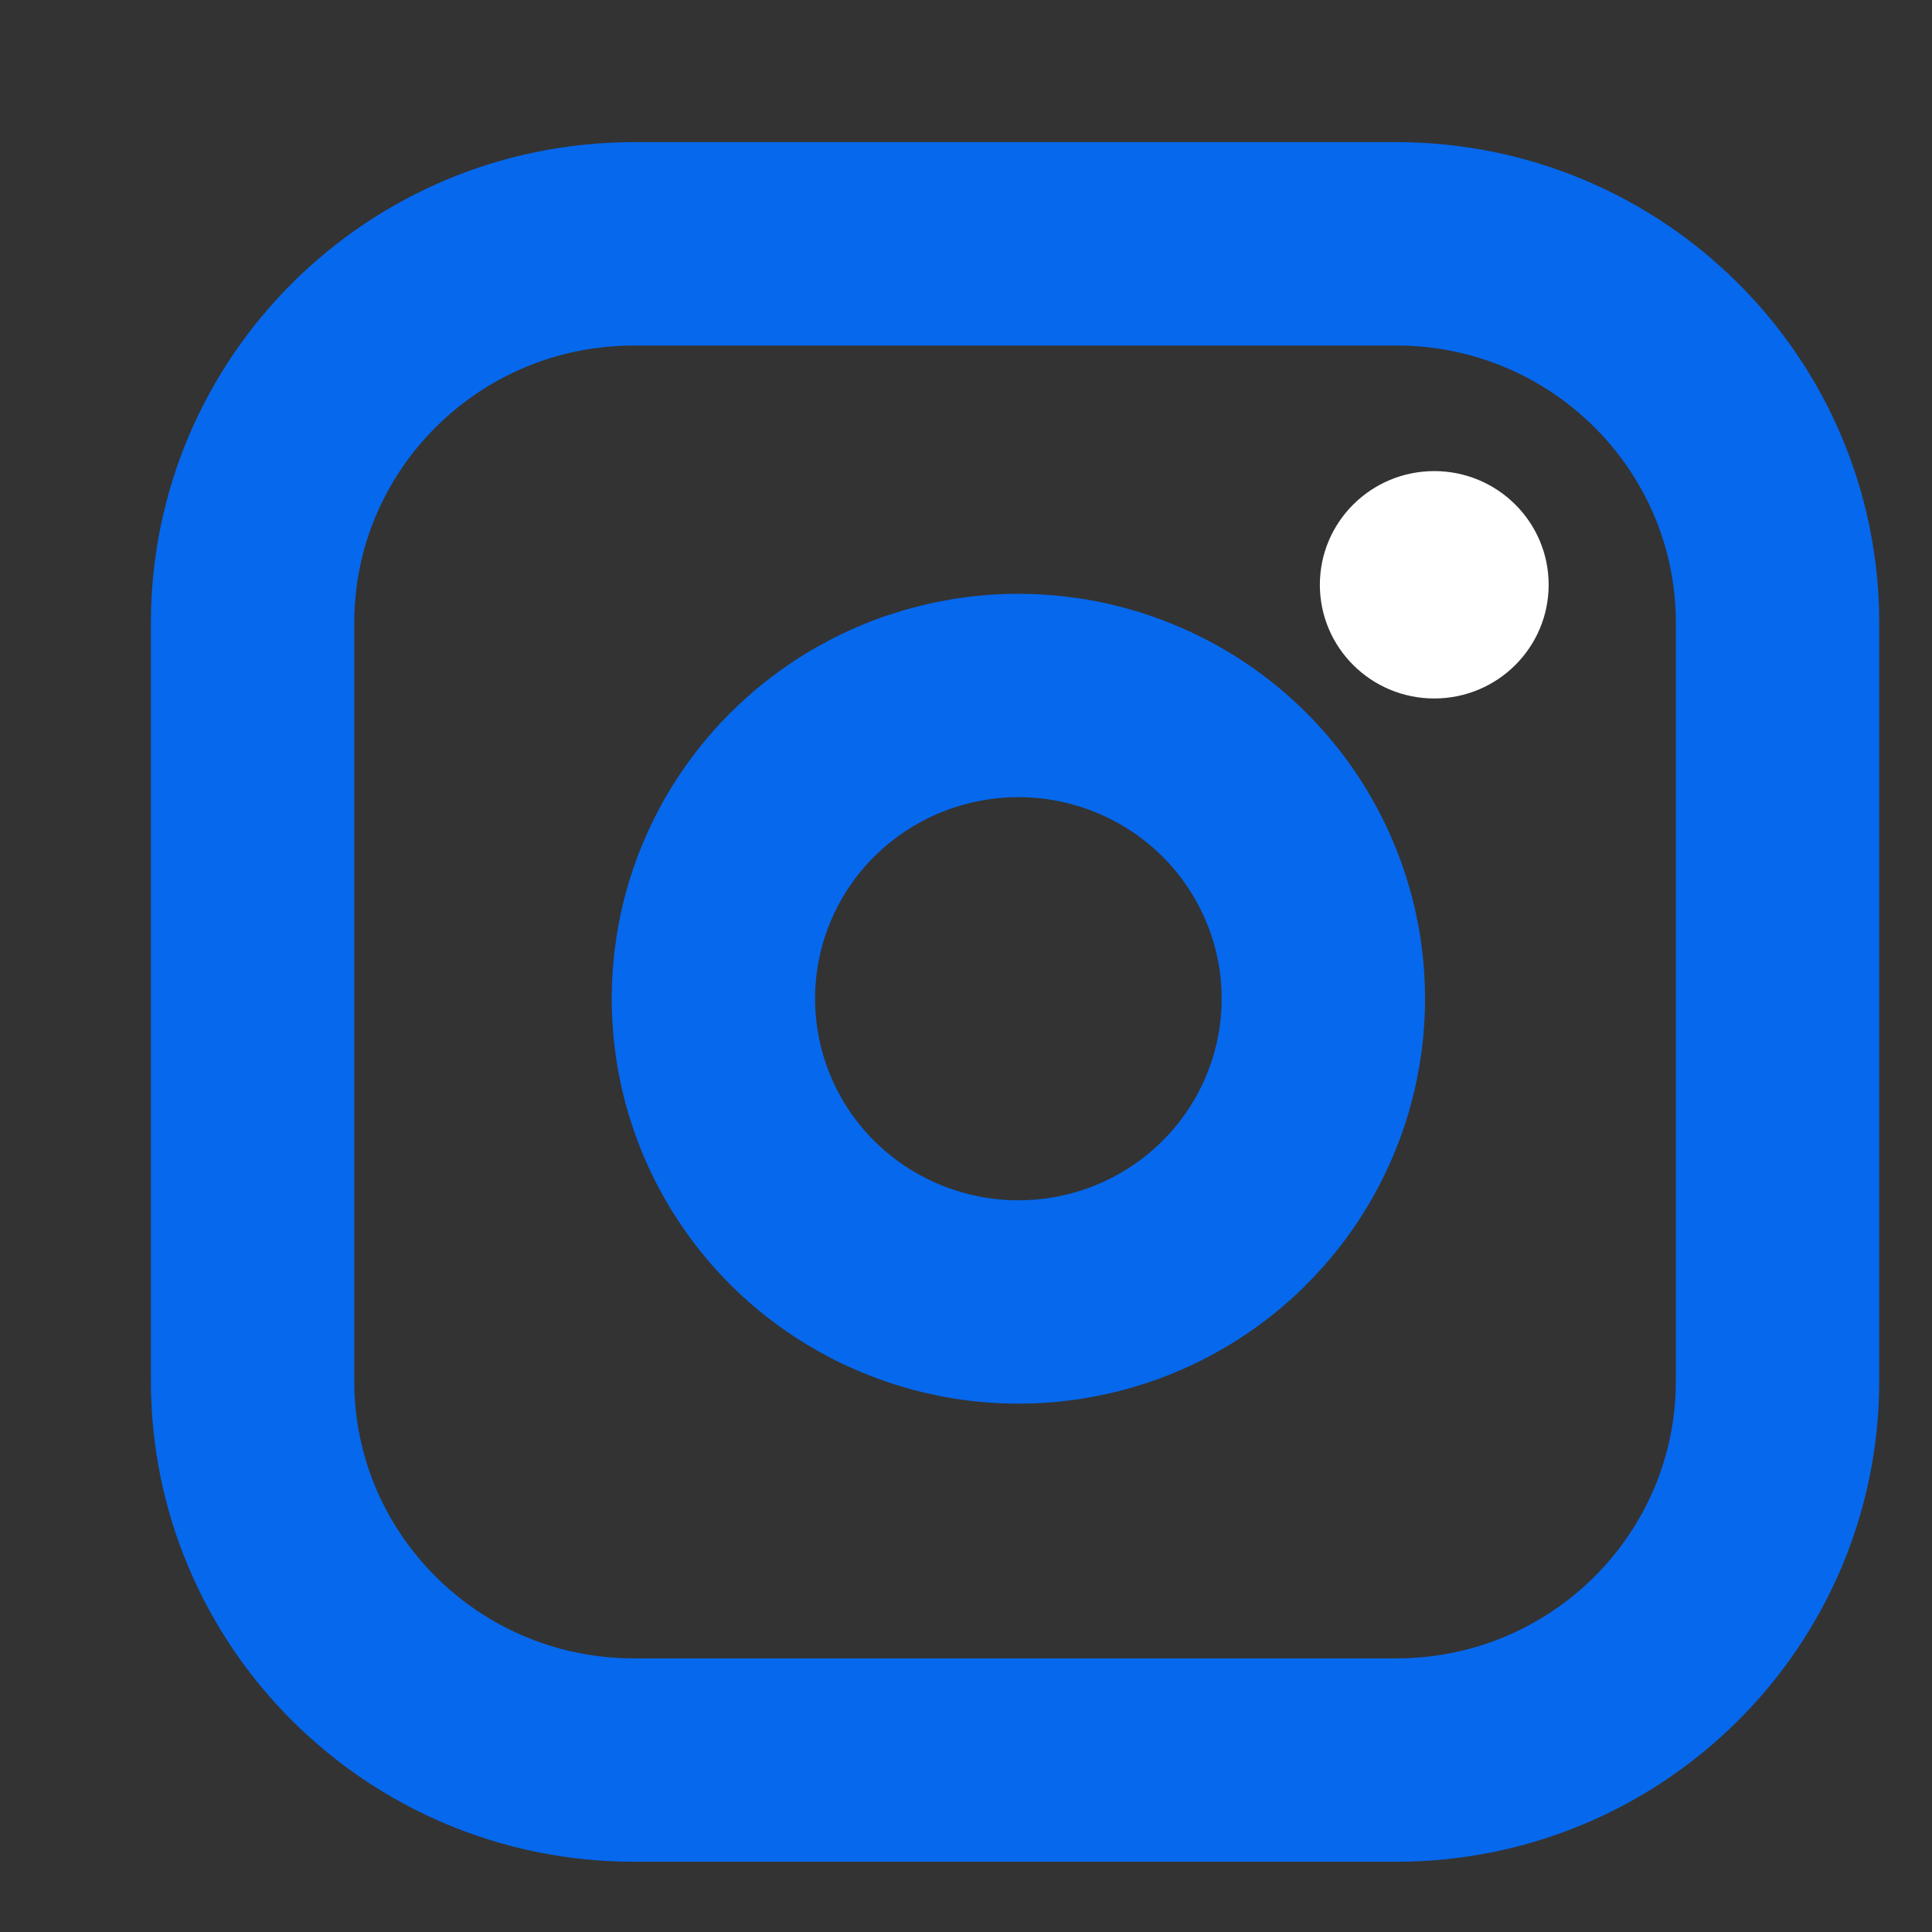 <svg width="19" height="19" viewBox="0 0 19 19" fill="none" xmlns="http://www.w3.org/2000/svg">
<rect x="0" y="0" width="19" height="19" fill="#333333" stroke="none"/>
<g clip-path="url(#clip0_160_1341)">
<path d="M13.732 2.398H6.234C4.163 2.398 2.484 4.067 2.484 6.126V13.581C2.484 15.64 4.163 17.309 6.234 17.309H13.732C15.802 17.309 17.481 15.64 17.481 13.581V6.126C17.481 4.067 15.802 2.398 13.732 2.398Z" stroke="#0668ED" stroke-width="2" stroke-linecap="round" stroke-linejoin="round"/>
<path d="M12.982 9.384C13.074 10.005 12.968 10.639 12.677 11.195C12.387 11.752 11.927 12.204 11.363 12.486C10.8 12.768 10.161 12.866 9.538 12.766C8.916 12.666 8.34 12.374 7.894 11.931C7.448 11.487 7.154 10.915 7.054 10.296C6.954 9.676 7.052 9.041 7.336 8.481C7.619 7.921 8.074 7.464 8.634 7.175C9.194 6.886 9.831 6.78 10.455 6.872C11.091 6.966 11.681 7.261 12.136 7.713C12.591 8.166 12.887 8.752 12.982 9.384Z" stroke="#0668ED" stroke-width="2" stroke-linecap="round" stroke-linejoin="round"/>
<ellipse cx="14.105" cy="5.751" rx="1.125" ry="1.118" fill="white"/>
</g>
<defs>
<clipPath id="clip0_160_1341">
<rect width="17.996" height="17.892" fill="white" transform="translate(0.984 0.906)"/>
</clipPath>
</defs>
</svg>
